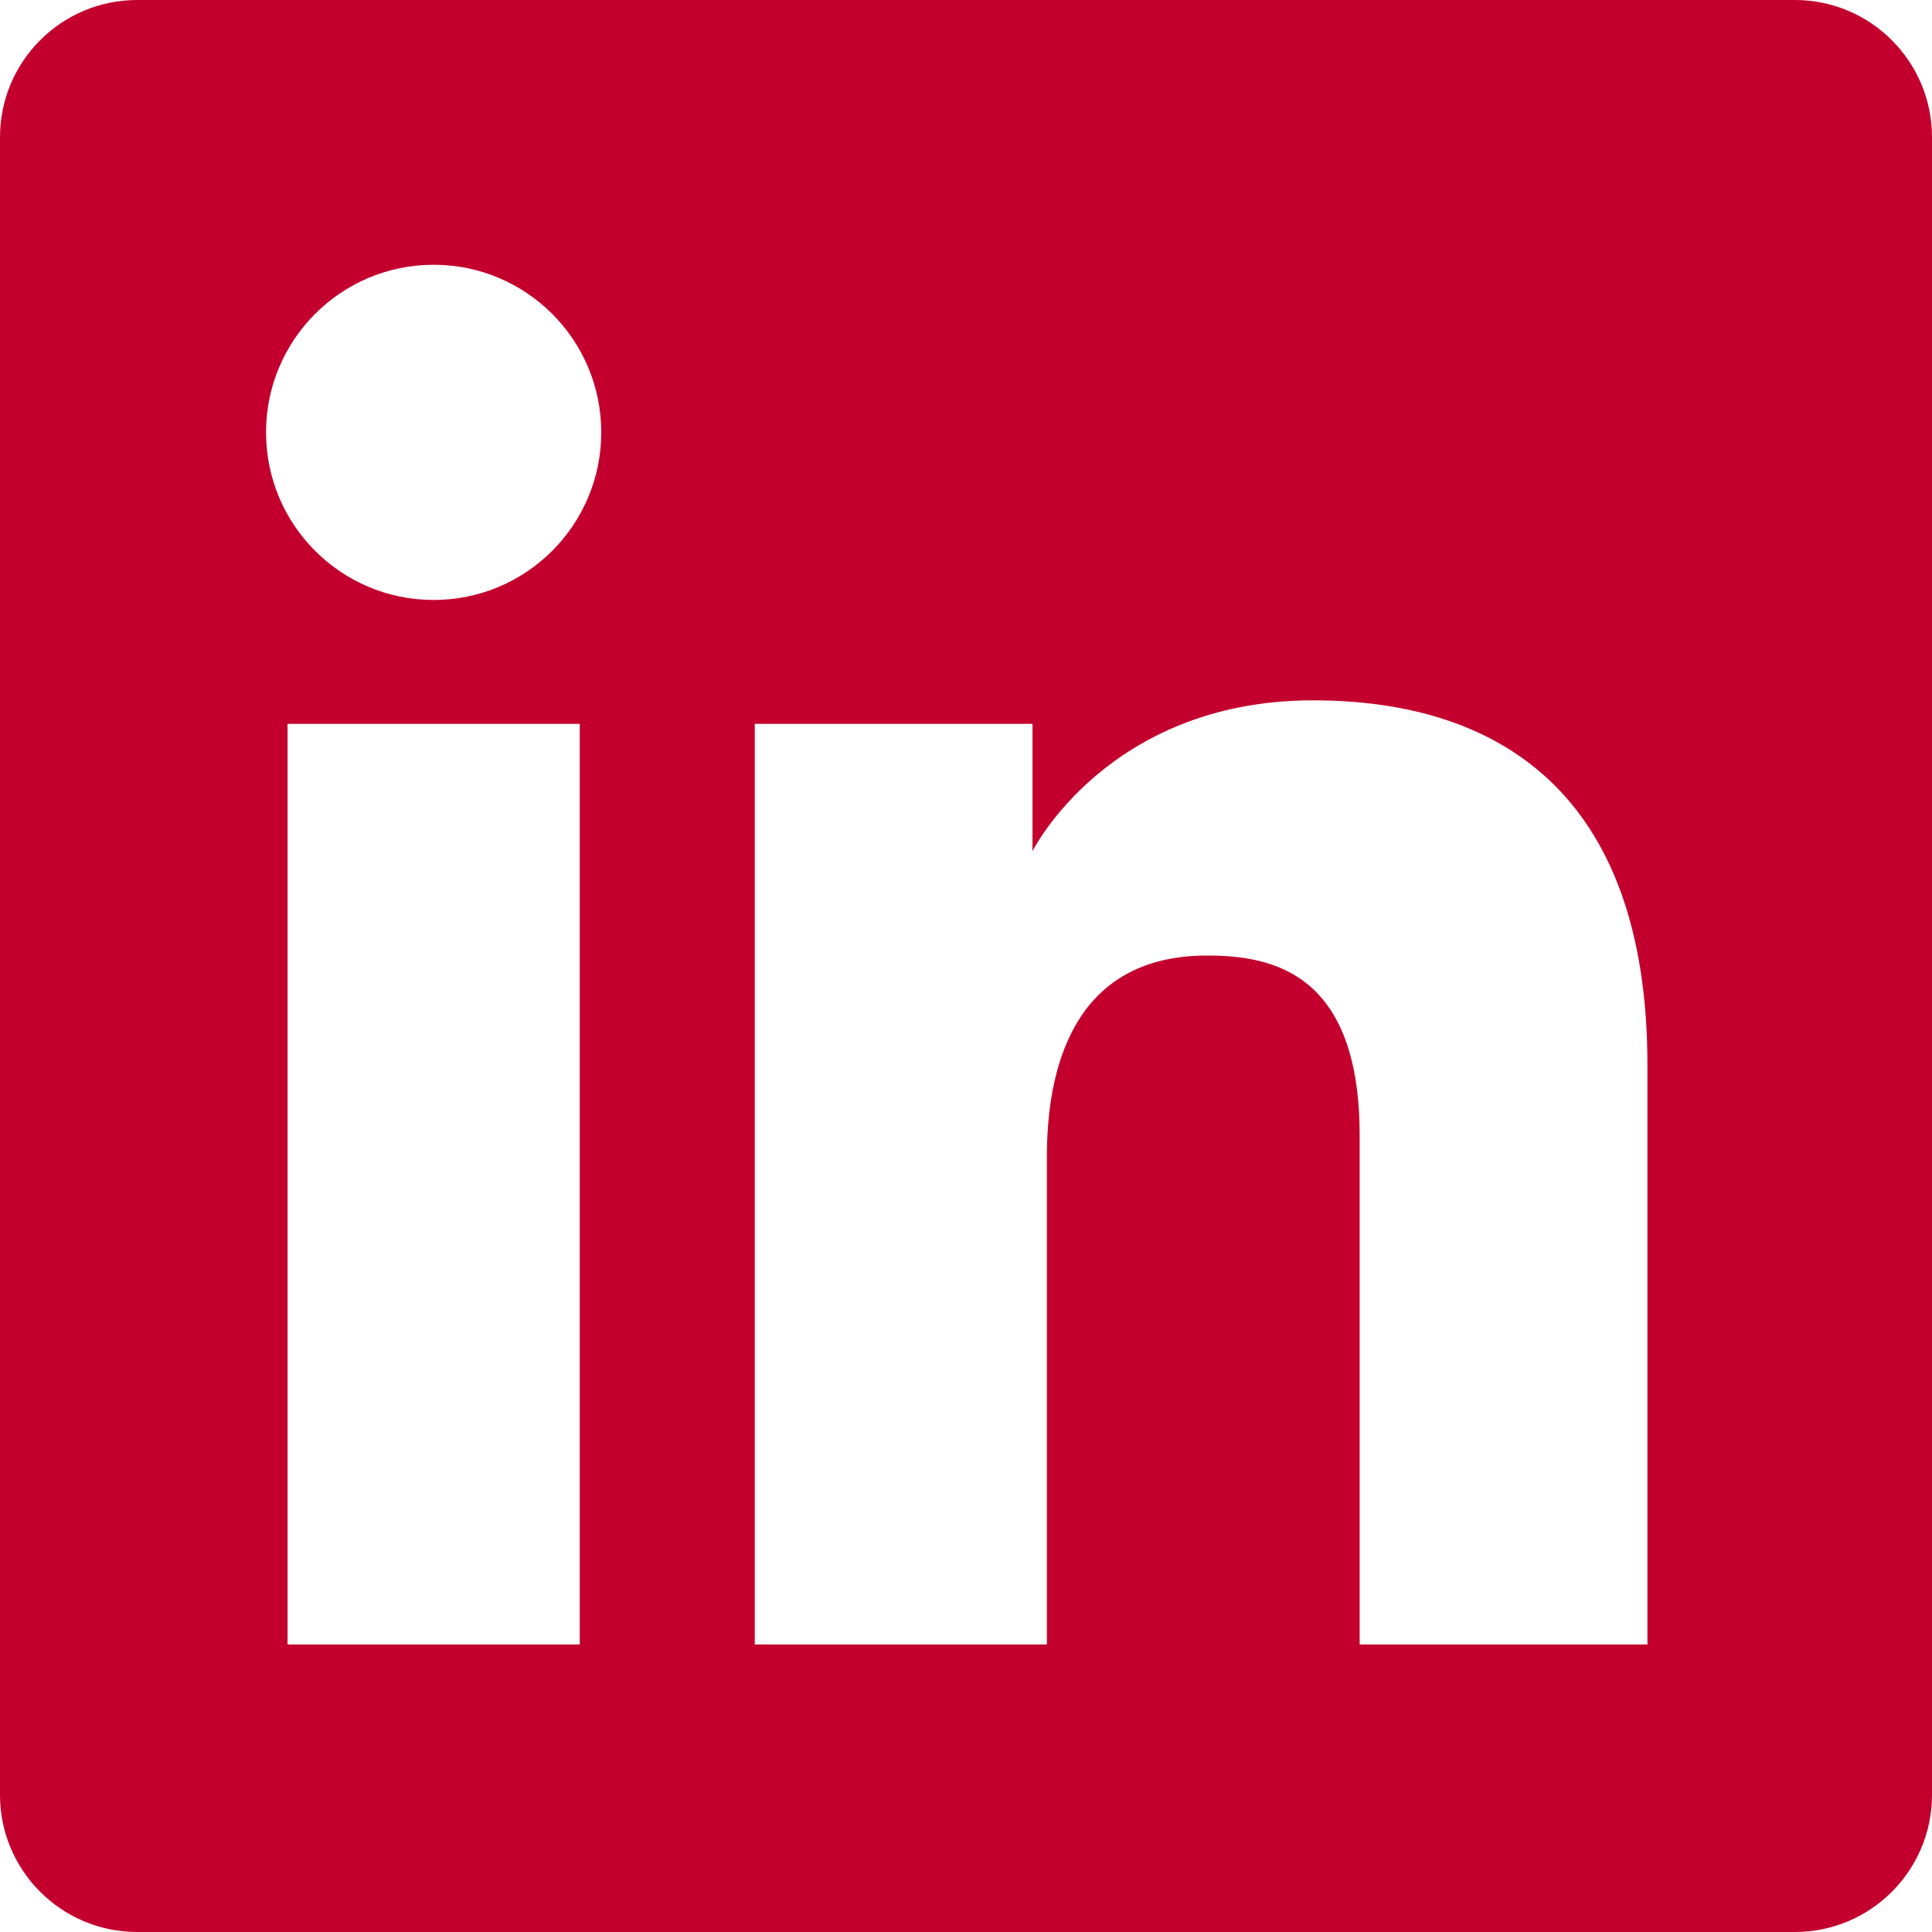 <svg width="24" height="24" viewBox="0 0 24 24" fill="none" xmlns="http://www.w3.org/2000/svg">
    <g clip-path="url(#clip0_2778_1682)">
        <path fill-rule="evenodd" clip-rule="evenodd" d="M1.704 0C0.763 0 0 0.763 0 1.704V22.297C0 23.237 0.763 24 1.704 24H22.297C23.237 24 24 23.237 24 22.297V1.704C24 0.763 23.237 0 22.297 0H1.704ZM5.387 7.453C6.537 7.453 7.469 6.521 7.469 5.371C7.469 4.221 6.537 3.289 5.387 3.289C4.237 3.289 3.305 4.221 3.305 5.371C3.305 6.521 4.237 7.453 5.387 7.453ZM9.376 8.992H12.826V10.573C12.826 10.573 13.762 8.7 16.31 8.7C18.583 8.7 20.465 9.819 20.465 13.232V20.428H16.89V14.104C16.89 12.091 15.815 11.87 14.996 11.87C13.296 11.87 13.005 13.335 13.005 14.367V20.428H9.376V8.992ZM7.202 8.992H3.572V20.428H7.202V8.992Z" fill="#C3002D"/>
    </g>
    <defs>
        <clipPath id="clip0_2778_1682">
            <rect width="24" height="24" fill="white"/>
        </clipPath>
    </defs>
</svg>
